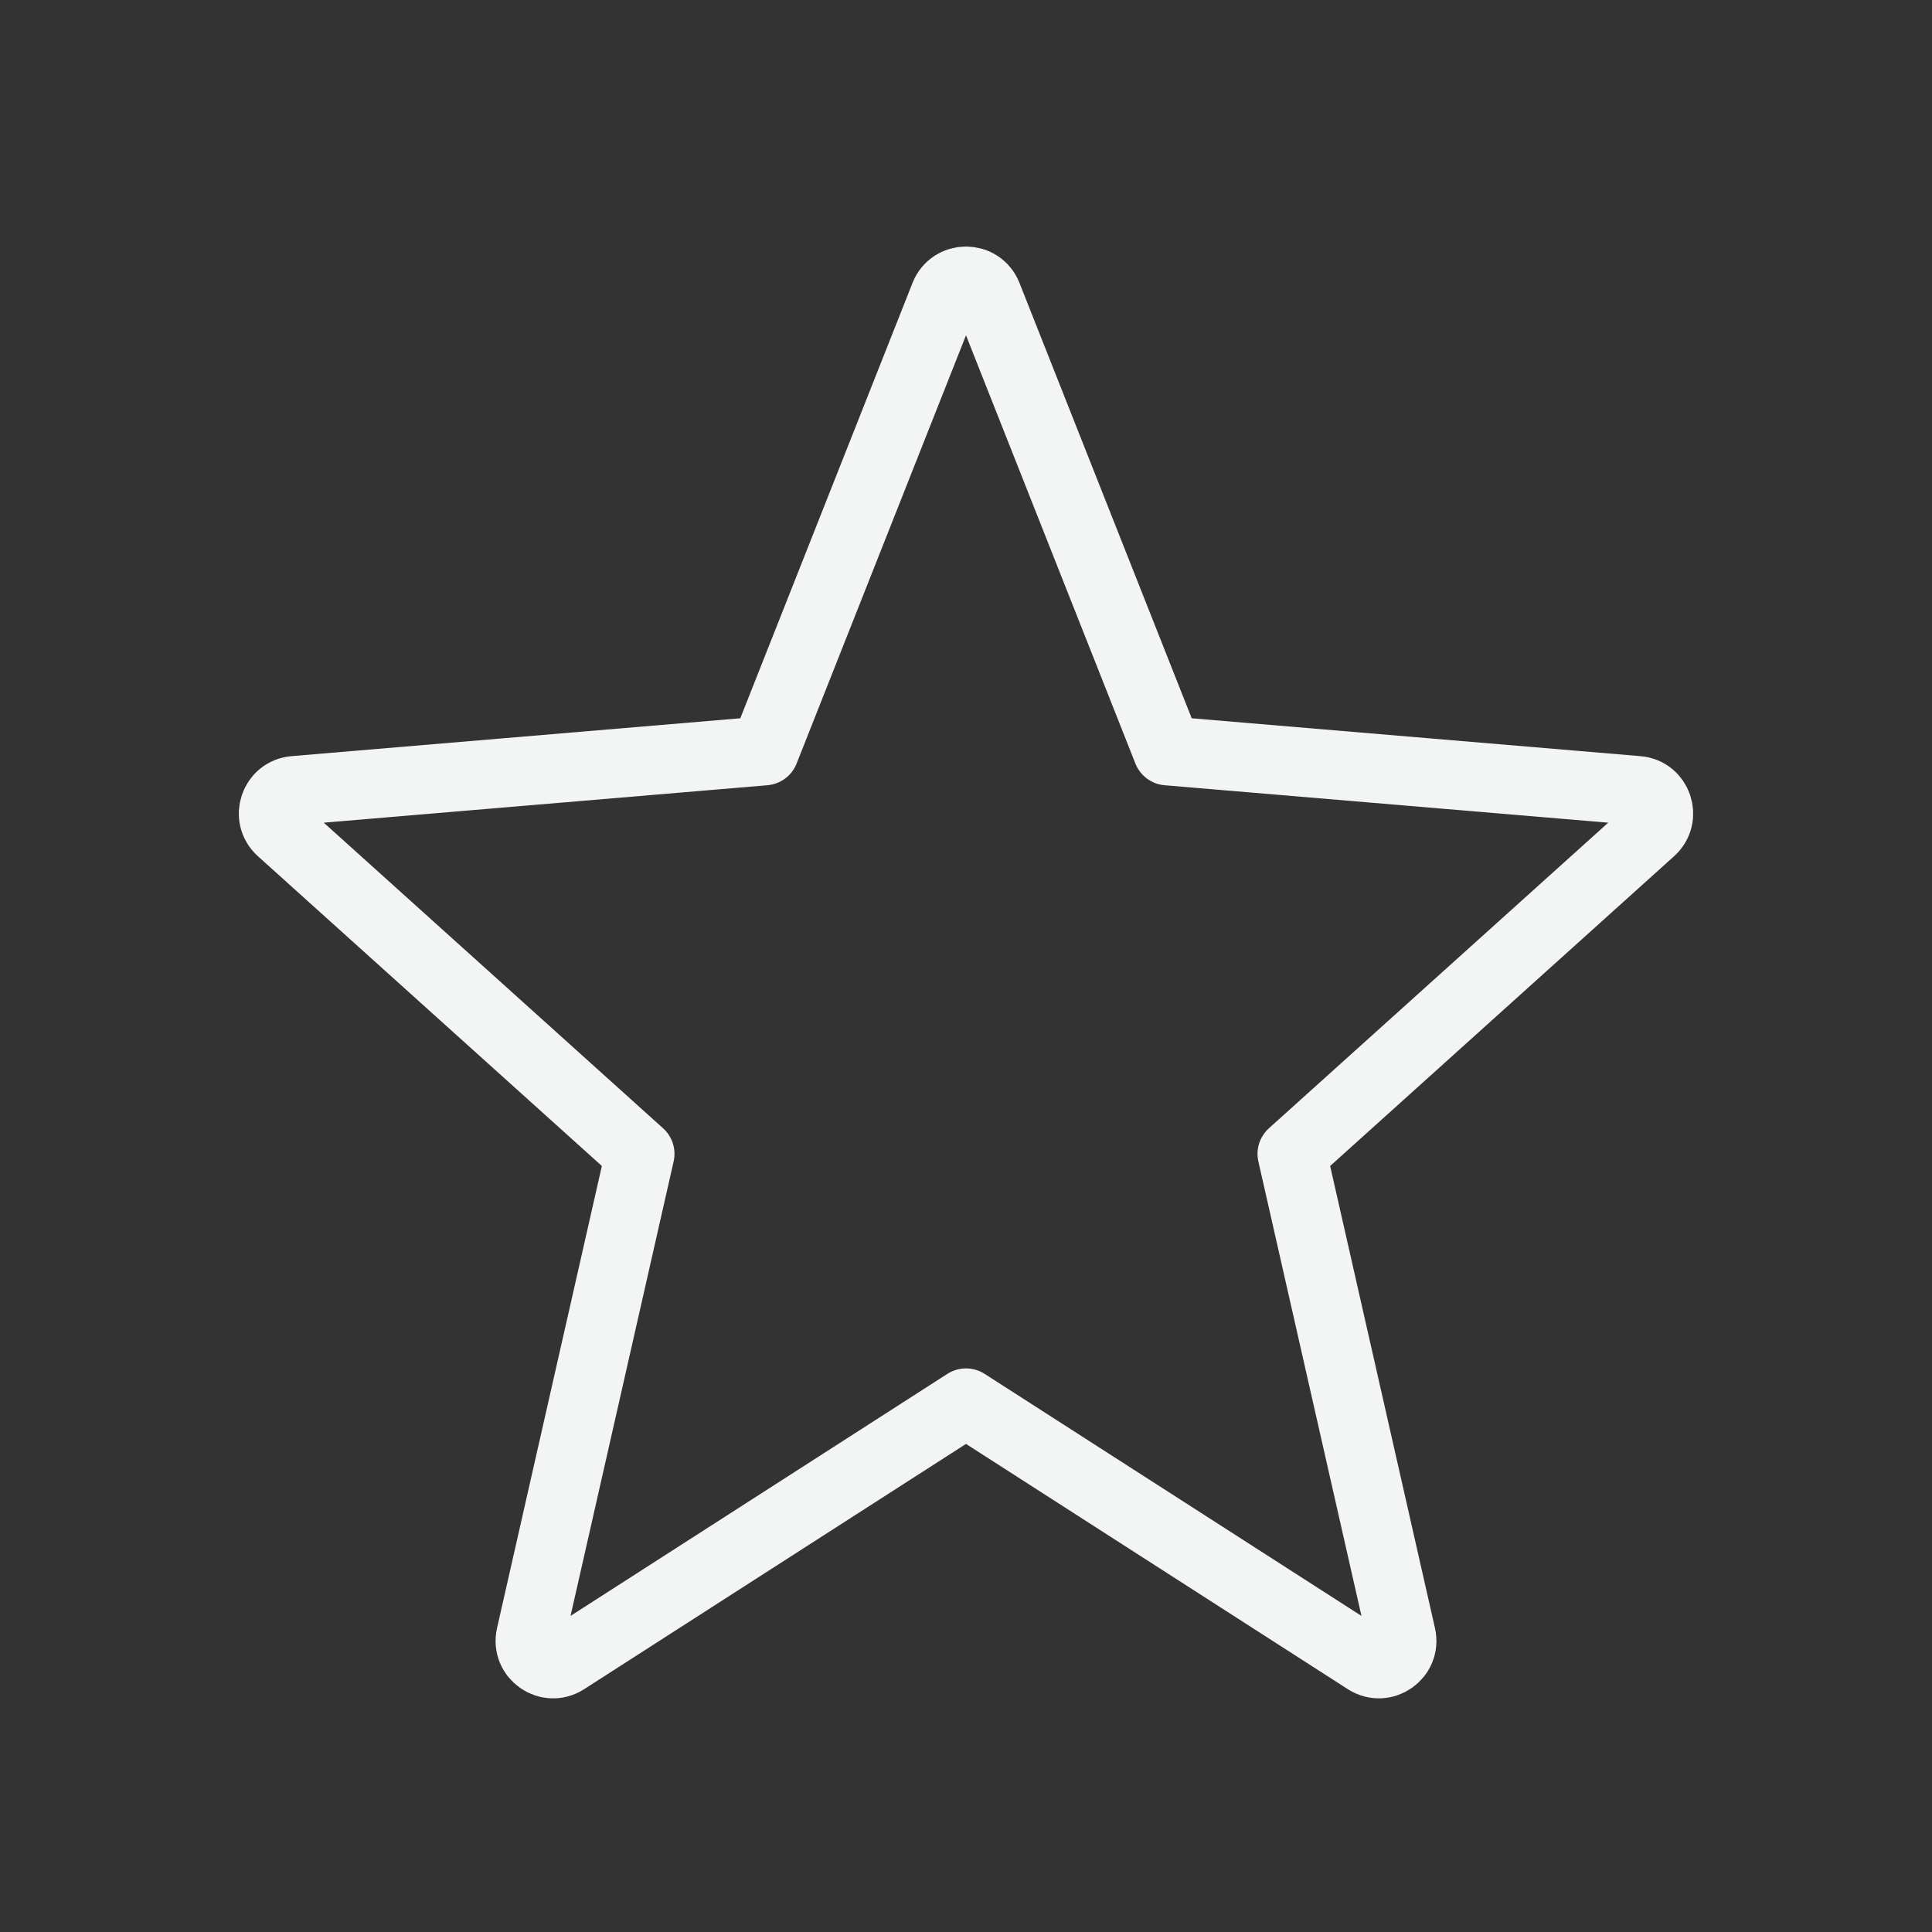 <svg width="28" height="28" viewBox="0 0 28 28" fill="none" xmlns="http://www.w3.org/2000/svg">
<rect x="0" y="0" width="28" height="28" fill="#333333" stroke="none"/>
<g id="favorite-outline-16">
<path id="Star 5" d="M13.69 4.284C13.801 4.003 14.199 4.003 14.31 4.284L16.92 10.882L23.733 11.457C24.024 11.481 24.145 11.841 23.928 12.037L18.725 16.723L20.309 23.706C20.375 23.997 20.055 24.221 19.804 24.06L14 20.332L8.196 24.06C7.945 24.221 7.625 23.997 7.691 23.706L9.275 16.723L4.072 12.037C3.855 11.841 3.976 11.481 4.267 11.457L11.08 10.882L13.69 4.284Z" stroke="#F3F4F4" stroke-linejoin="round"/>
</g>
</svg>
